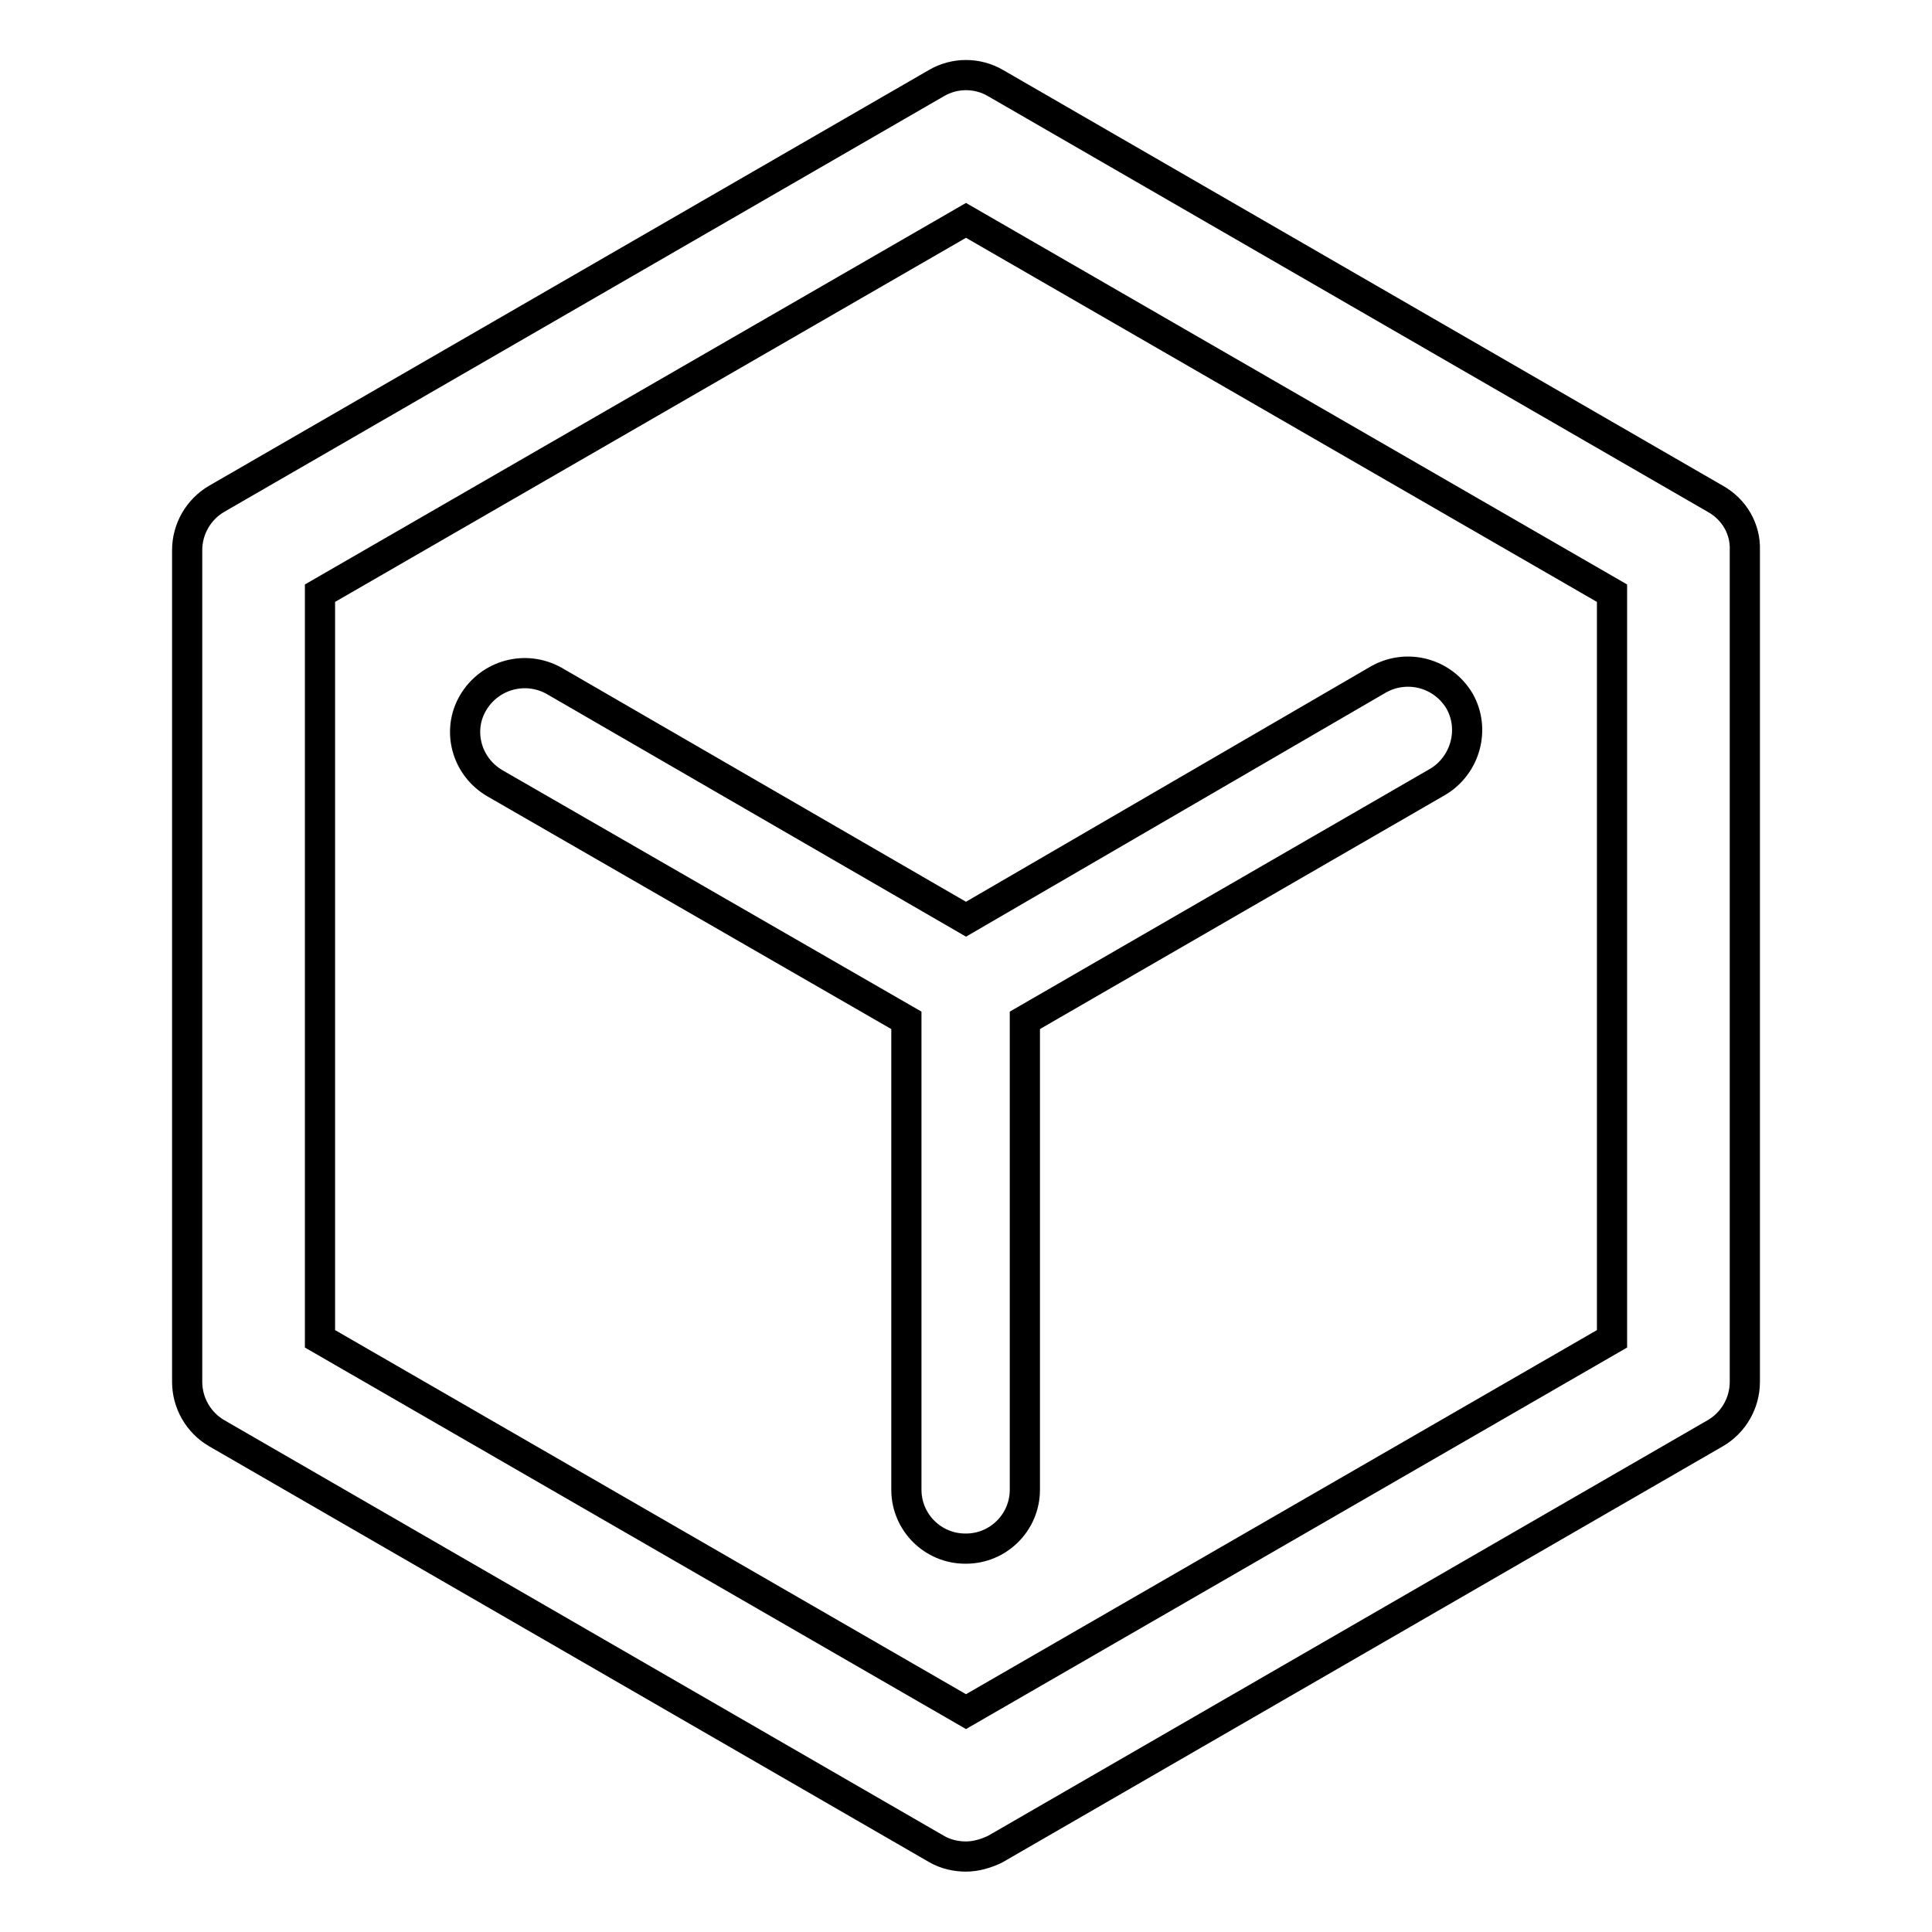 <?xml version="1.0" encoding="utf-8"?>
<!-- Svg Vector Icons : http://www.onlinewebfonts.com/icon -->
<!DOCTYPE svg PUBLIC "-//W3C//DTD SVG 1.1//EN" "http://www.w3.org/Graphics/SVG/1.1/DTD/svg11.dtd">
<svg version="1.1" xmlns="http://www.w3.org/2000/svg" xmlns:xlink="http://www.w3.org/1999/xlink" x="0px" y="0px" viewBox="0 0 256 256" enable-background="new 0 0 256 256" xml:space="preserve">
<g> <path stroke-width="4" fill-opacity="0" stroke="#000000"  d="M227.3,66.1l-95.4-55.1c-2.4-1.4-5.4-1.4-7.8,0L28.7,66.1c-2.4,1.4-3.9,4-3.9,6.8v110.2 c0,2.8,1.5,5.4,3.9,6.8l95.4,55.1c1.2,0.7,2.6,1,3.9,1c1.3,0,2.7-0.4,3.9-1l95.4-55.1c2.4-1.4,3.9-4,3.9-6.8V72.9 C231.3,70.1,229.8,67.5,227.3,66.1z M213.6,177.4L128,226.8l-85.6-49.4V78.6L128,29.2l85.6,49.4V177.4L213.6,177.4z M73.4,90.2 c-3.8-2.1-8.5-0.8-10.7,2.9c-2.2,3.7-0.9,8.5,2.9,10.7c0,0,0,0,0,0l54.5,31.4v62.2c0,4.3,3.5,7.8,7.8,7.8c0,0,0,0,0.1,0 c4.3,0,7.8-3.5,7.8-7.8c0,0,0,0,0-0.1v-62.1l54.7-31.6c3.7-2.2,5-7,2.9-10.7c-2.2-3.7-6.9-5-10.7-2.9L128,121.8L73.4,90.2 L73.4,90.2z"/></g>
</svg>
